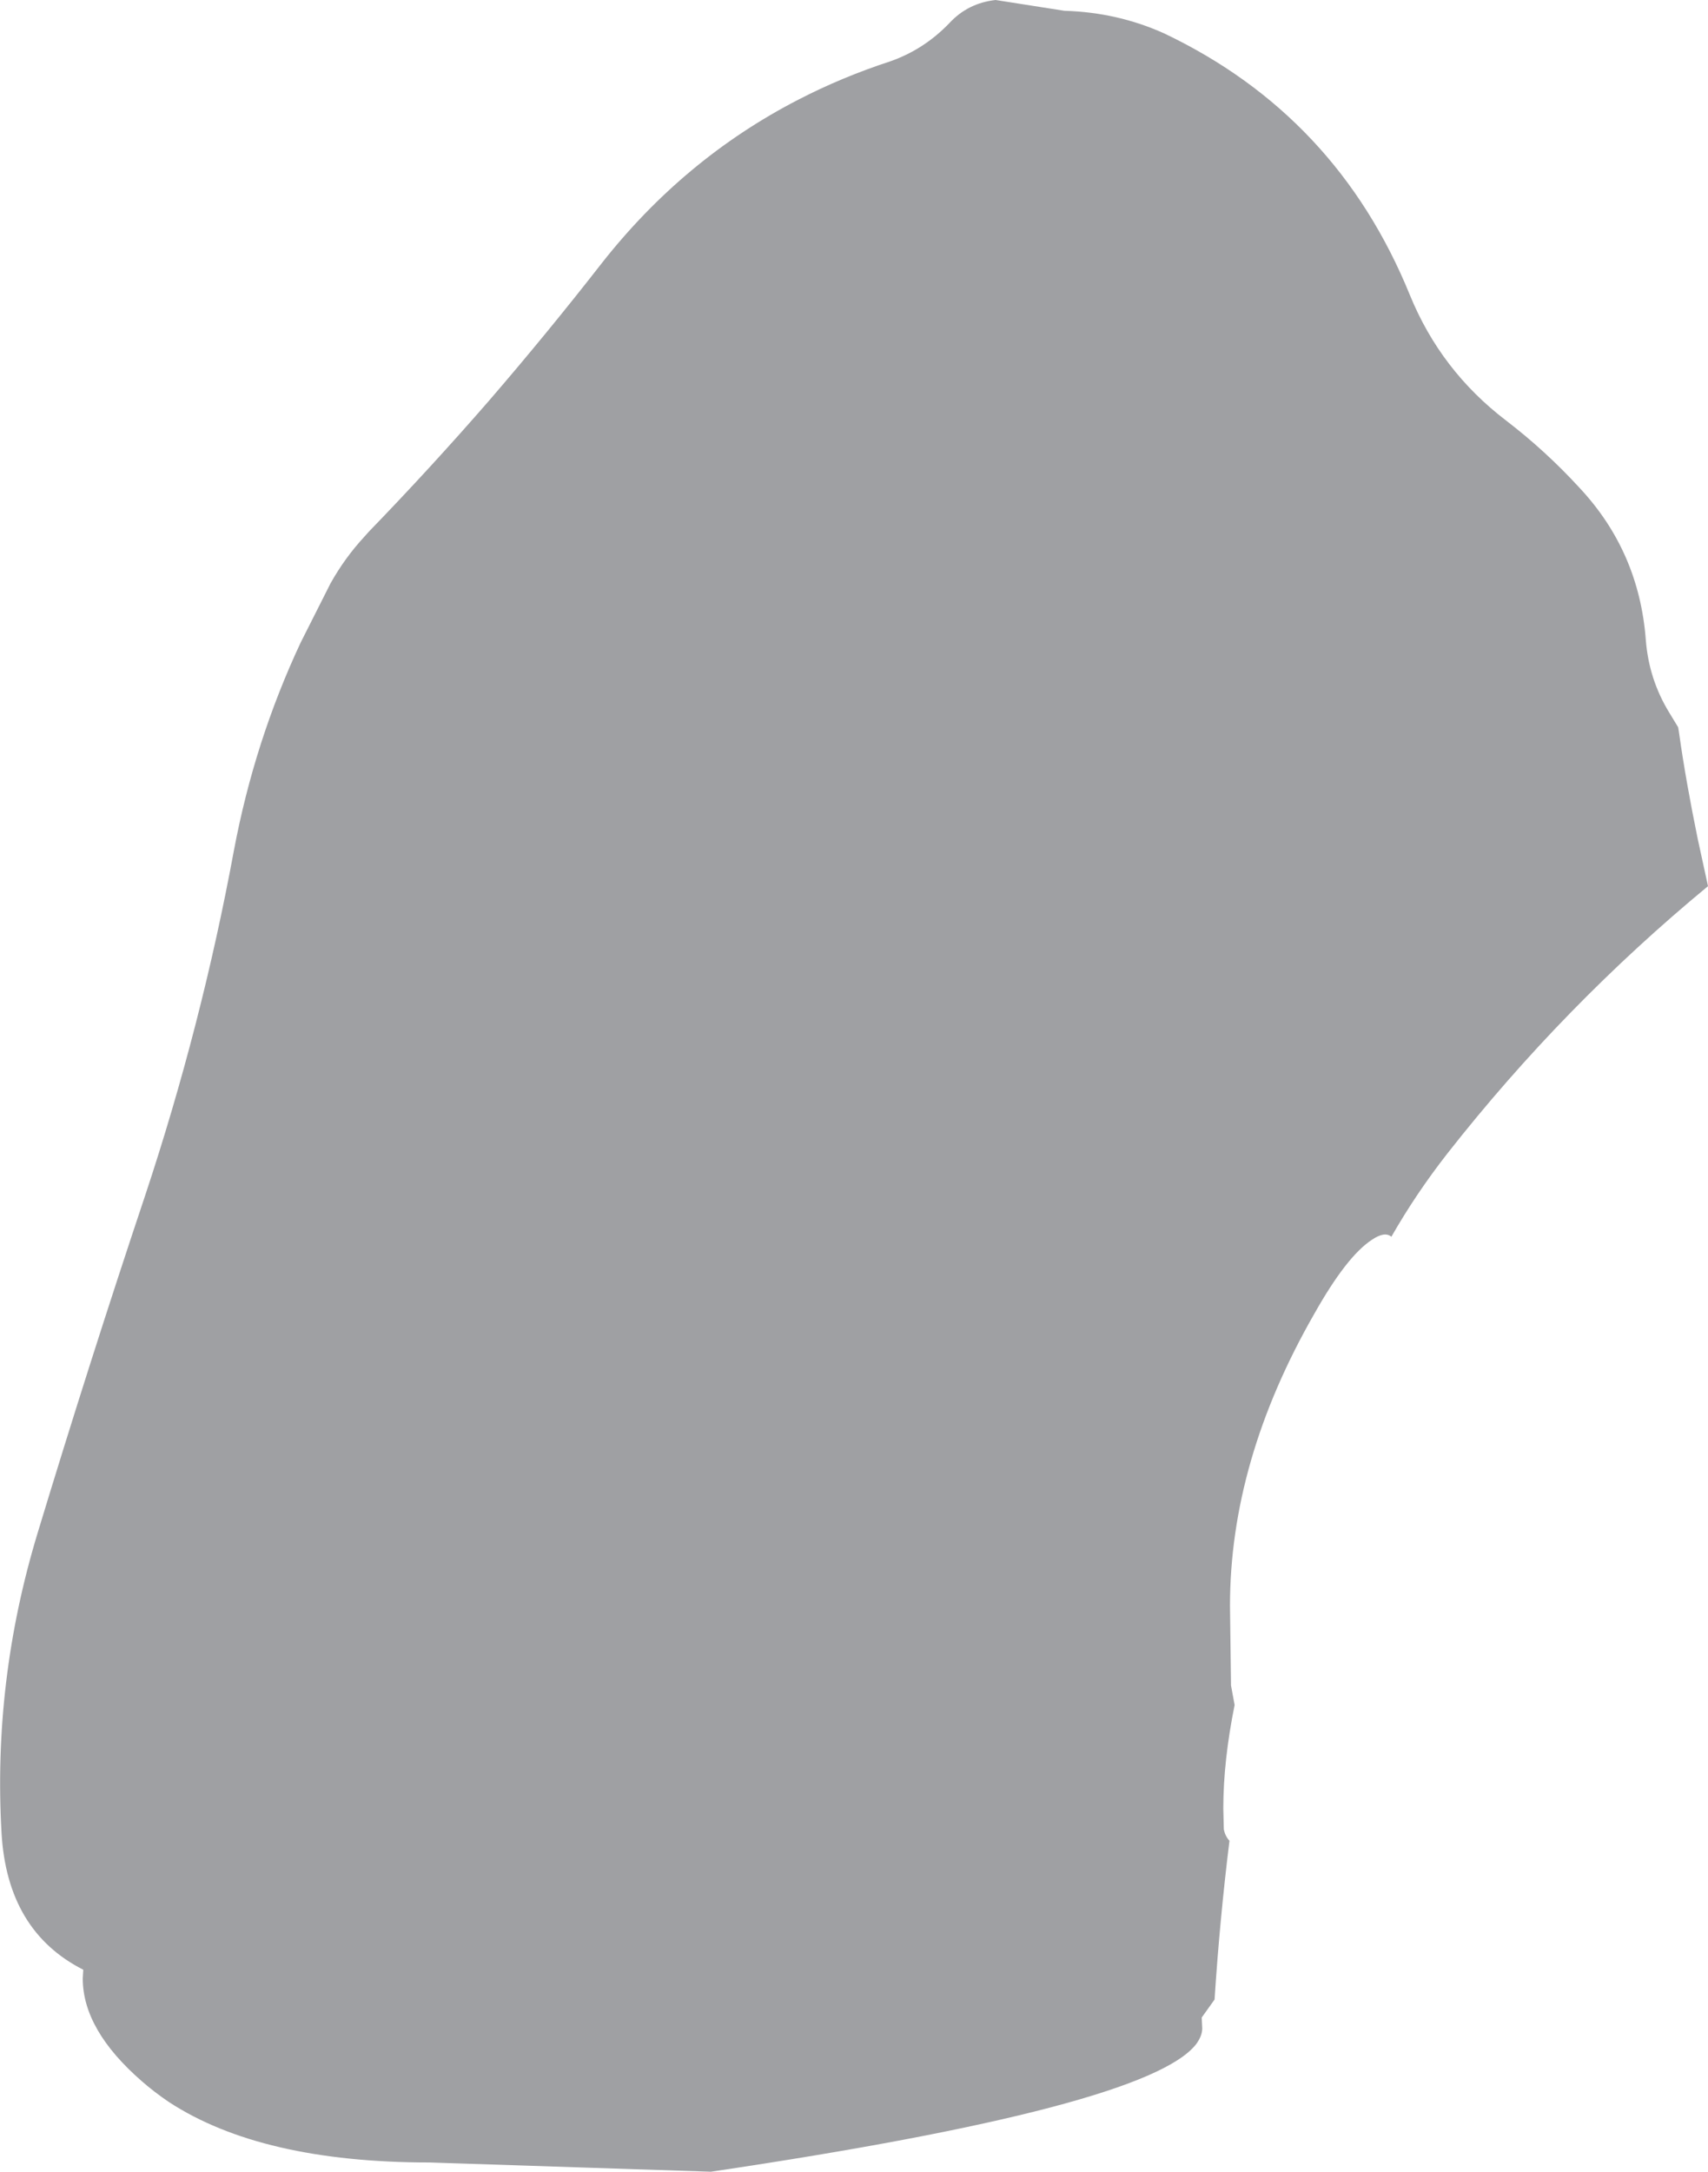 <?xml version="1.0" encoding="UTF-8" standalone="no"?>
<svg xmlns:xlink="http://www.w3.org/1999/xlink" height="211.25px" width="166.15px" xmlns="http://www.w3.org/2000/svg">
  <g transform="matrix(1.0, 0.0, 0.0, 1.0, 0.0, 211.25)">
    <path d="M86.65 -205.3 Q89.9 -206.45 92.35 -209.0 94.15 -210.95 96.85 -211.25 L103.55 -210.2 Q108.7 -210.05 113.25 -208.0 130.05 -200.0 137.15 -182.55 140.15 -175.2 146.5 -170.35 150.35 -167.4 153.65 -163.8 159.45 -157.6 160.1 -149.0 160.4 -145.15 162.4 -141.9 L163.25 -140.5 163.35 -139.85 Q164.0 -135.25 165.15 -129.65 L166.15 -125.05 Q152.1 -113.45 140.8 -99.05 137.75 -95.15 135.35 -90.95 134.7 -91.5 133.45 -90.65 131.0 -89.05 127.85 -83.45 119.65 -69.15 119.65 -55.05 L119.75 -47.3 120.1 -45.4 Q119.0 -39.95 119.0 -35.35 L119.05 -33.3 Q119.2 -32.6 119.6 -32.2 118.65 -24.5 118.15 -16.75 L116.9 -15.0 116.95 -13.95 Q116.95 -13.2 116.35 -12.4 111.6 -6.3 69.15 0.0 L41.8 -0.9 Q25.4 -0.9 16.4 -6.8 15.0 -7.75 13.8 -8.8 8.05 -13.8 8.05 -18.8 L8.1 -19.65 Q0.7 -23.4 0.15 -32.95 -0.7 -47.75 3.65 -62.1 8.65 -78.6 14.1 -94.9 19.6 -111.45 22.75 -128.5 24.75 -139.15 29.25 -148.75 L32.15 -154.5 Q33.55 -157.0 35.45 -159.05 L35.85 -159.5 Q41.9 -165.75 47.55 -172.25 53.2 -178.8 58.5 -185.6 66.5 -195.8 77.65 -201.55 81.9 -203.75 86.65 -205.3" fill="#9fa0a3" fill-rule="evenodd" stroke="none"/>
  </g>
</svg>
